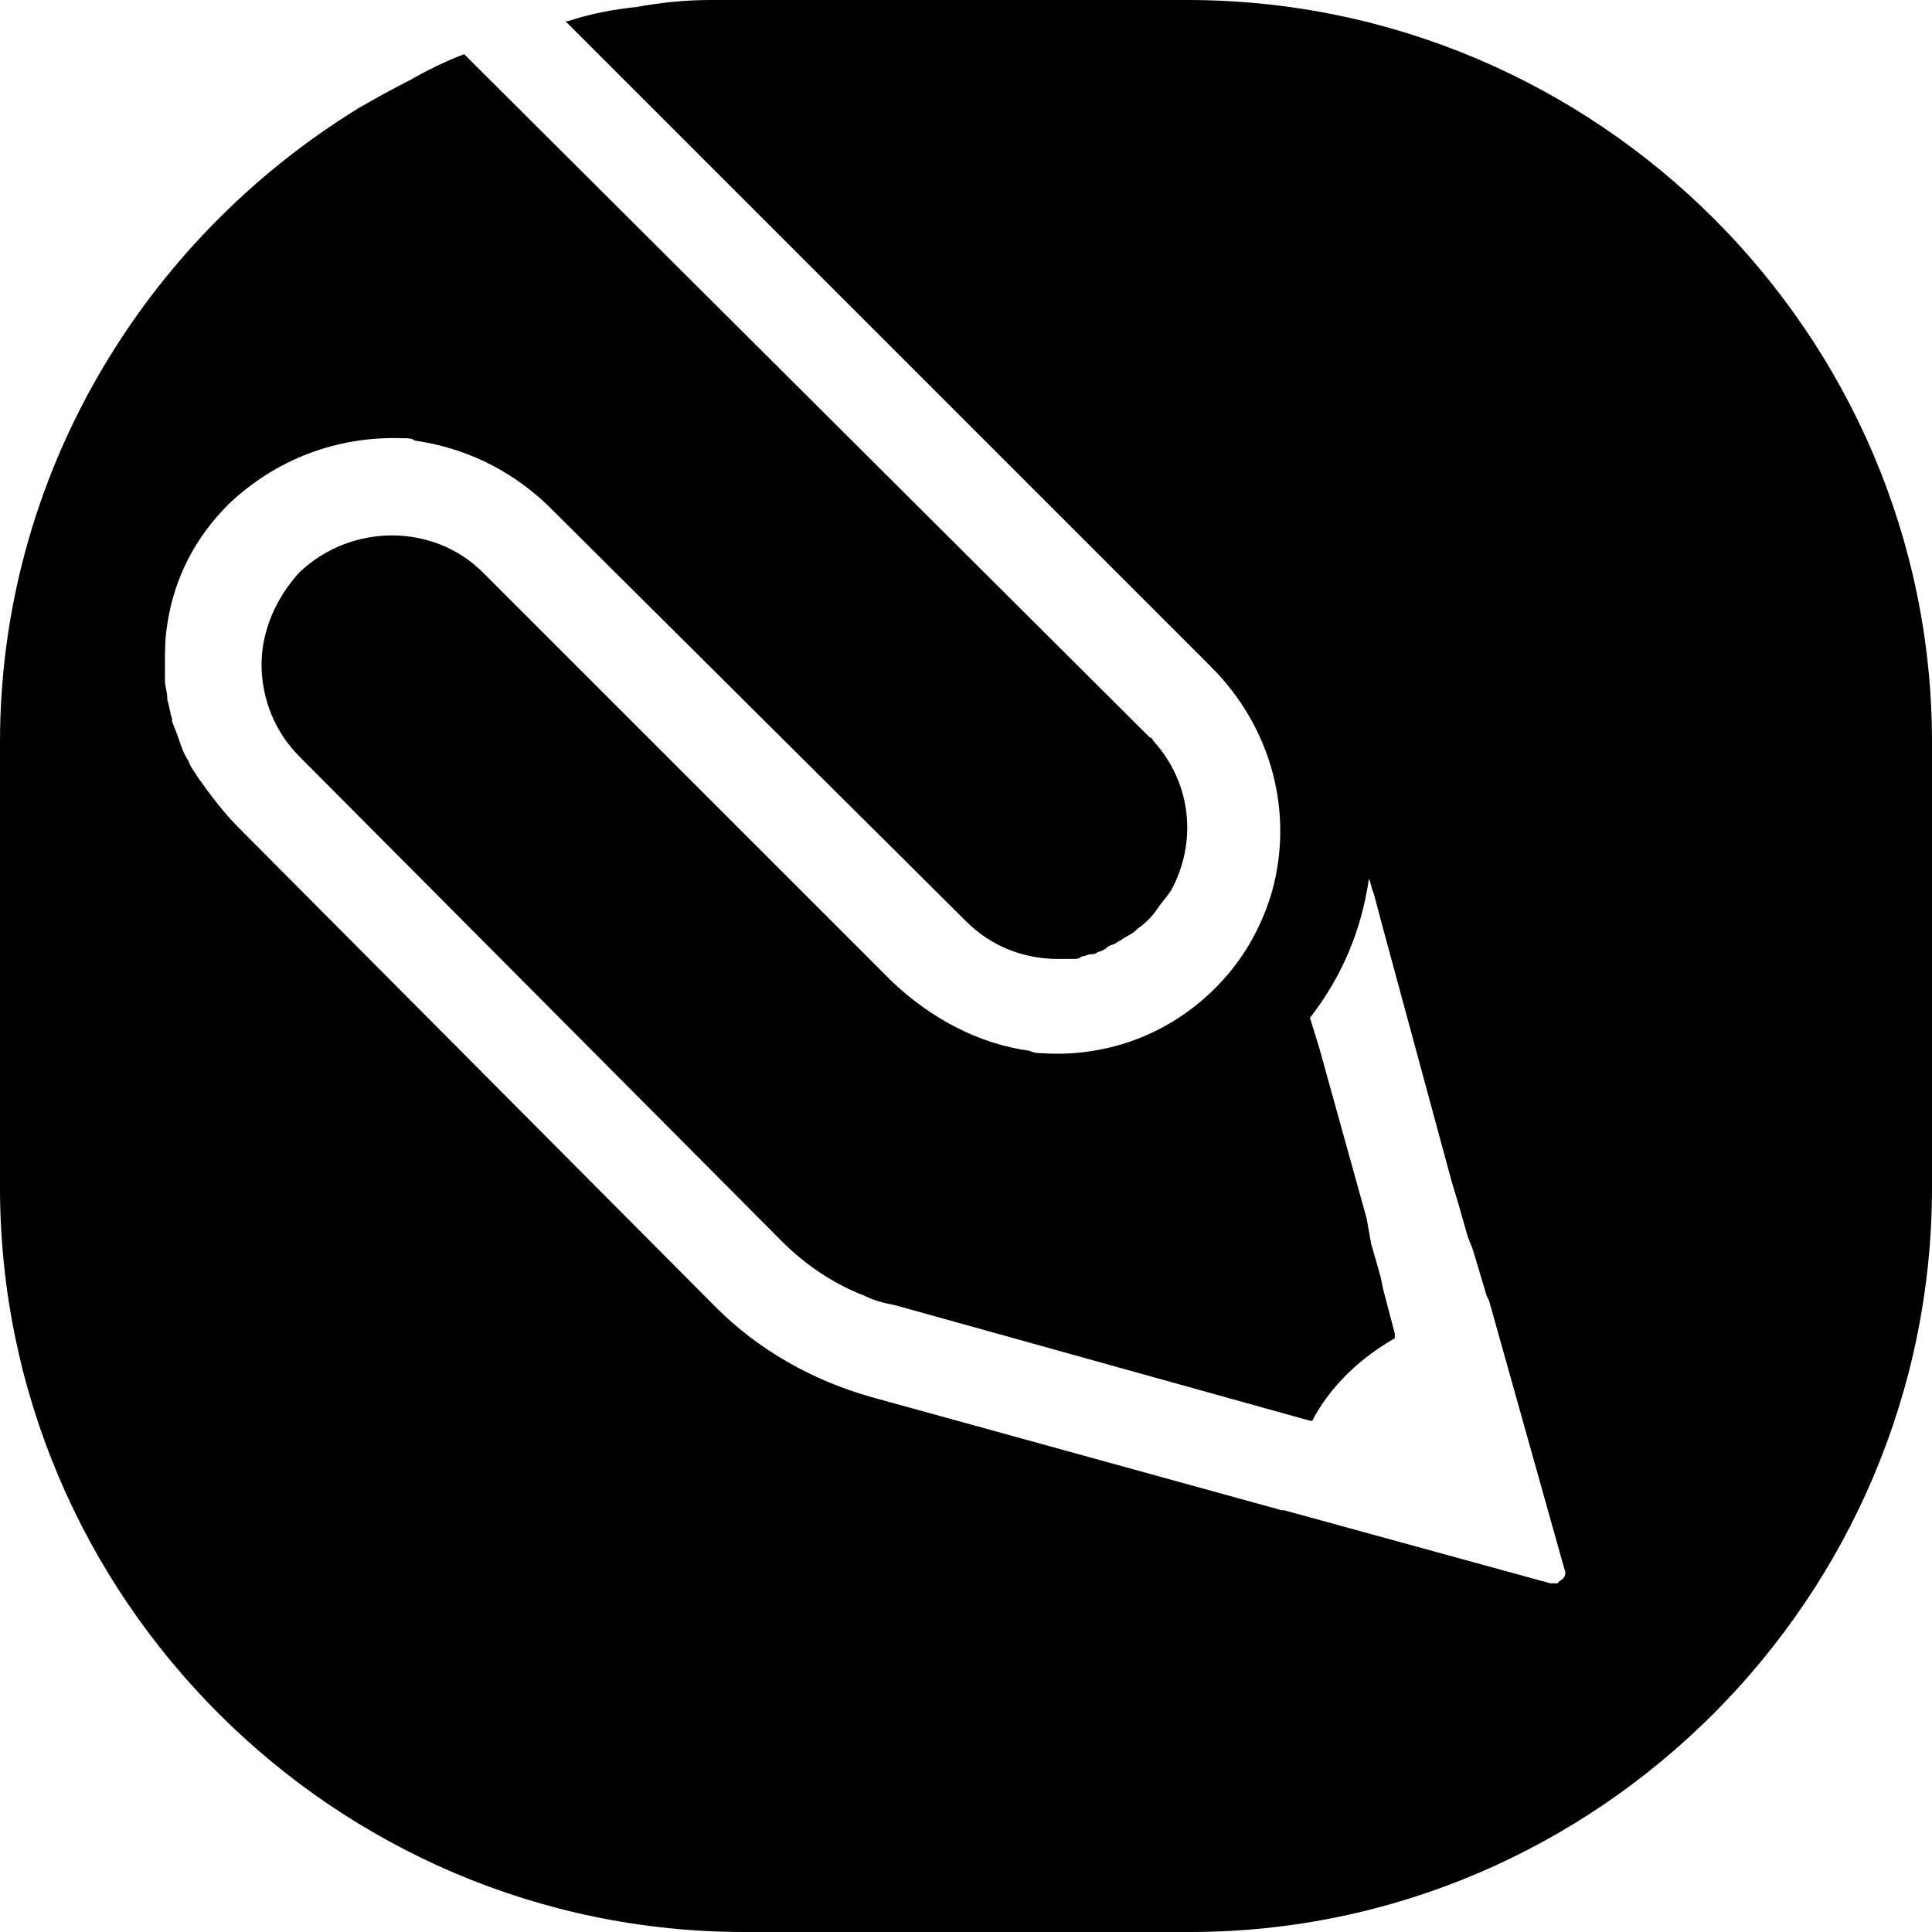 <svg width="40" height="40" viewBox="0 0 40 40" fill="none" xmlns="http://www.w3.org/2000/svg">
<path d="M15.415 0C15.171 0 14.976 0 14.732 0C14.195 0 13.707 0.049 13.171 0.146C12.683 0.195 12.195 0.293 11.756 0.439C11.756 0.439 11.756 0.439 11.707 0.439L25.073 13.805C26.341 15.073 26.78 16.829 26.341 18.439C26.146 19.122 25.805 19.756 25.317 20.293C24.341 21.366 22.976 21.902 21.561 21.805C21.512 21.805 21.415 21.805 21.317 21.756C20.244 21.61 19.268 21.073 18.488 20.341L10 11.854C8.976 10.829 7.268 10.829 6.195 11.854C5.707 12.39 5.415 13.073 5.415 13.756C5.415 14.488 5.707 15.171 6.195 15.659L16.195 25.707C16.683 26.195 17.268 26.585 17.902 26.829C18.098 26.927 18.293 26.976 18.537 27.024L27.122 29.415H27.171L27.22 29.317C27.61 28.634 28.195 28.098 28.878 27.707V27.659V27.61L28.634 26.683L28.585 26.439L28.39 25.756L28.293 25.22L27.317 21.707L27.122 21.073C27.805 20.195 28.195 19.22 28.341 18.195C28.39 18.293 28.39 18.39 28.439 18.488L28.634 19.22L30.049 24.439L30.195 24.927L30.39 25.61L30.488 25.854L30.78 26.829L30.829 26.927L32.39 32.488C32.439 32.585 32.39 32.683 32.293 32.732L32.244 32.781C32.244 32.781 32.244 32.781 32.195 32.781C32.146 32.781 32.146 32.781 32.098 32.781L26.585 31.268C26.585 31.268 26.585 31.268 26.537 31.268L18.049 28.927C16.829 28.585 15.707 27.951 14.829 27.073L4.927 17.122C4.634 16.829 4.341 16.439 4.098 16.098C4.049 16 3.951 15.902 3.902 15.756C3.805 15.61 3.756 15.463 3.707 15.317C3.659 15.171 3.61 15.073 3.561 14.927C3.561 14.927 3.561 14.927 3.561 14.878C3.512 14.732 3.512 14.634 3.463 14.488C3.463 14.488 3.463 14.488 3.463 14.439C3.463 14.341 3.415 14.195 3.415 14.098C3.415 14.049 3.415 14.049 3.415 14C3.415 13.902 3.415 13.854 3.415 13.756C3.415 13.463 3.415 13.22 3.463 12.927C3.61 11.951 4.049 11.122 4.732 10.439C5.707 9.512 6.976 9.024 8.341 9.073C8.439 9.073 8.537 9.073 8.585 9.122C9.61 9.268 10.537 9.707 11.317 10.439L20 19.073C20.537 19.61 21.22 19.854 21.902 19.854C22 19.854 22.098 19.854 22.195 19.854C22.293 19.854 22.341 19.854 22.39 19.805C22.439 19.805 22.537 19.756 22.585 19.756C22.634 19.756 22.683 19.756 22.732 19.707C22.78 19.707 22.878 19.659 22.927 19.61C22.976 19.561 23.073 19.561 23.122 19.512C23.22 19.463 23.268 19.415 23.366 19.366C23.463 19.317 23.512 19.268 23.561 19.22C23.707 19.122 23.854 18.976 23.951 18.829C24.049 18.683 24.146 18.585 24.244 18.439C24.78 17.463 24.683 16.244 23.902 15.366C23.854 15.317 23.854 15.268 23.805 15.268L23.707 15.171L9.61 1.122C9.22 1.268 8.829 1.463 8.488 1.659C8.098 1.854 7.756 2.049 7.415 2.244C2.976 4.976 0 9.854 0 15.366V24.585C0 33.073 6.927 40 15.415 40H24.634C33.073 40 40 33.073 40 24.585V15.366C40 6.927 33.073 0 24.585 0H15.415Z" fill="black"/>
</svg>
